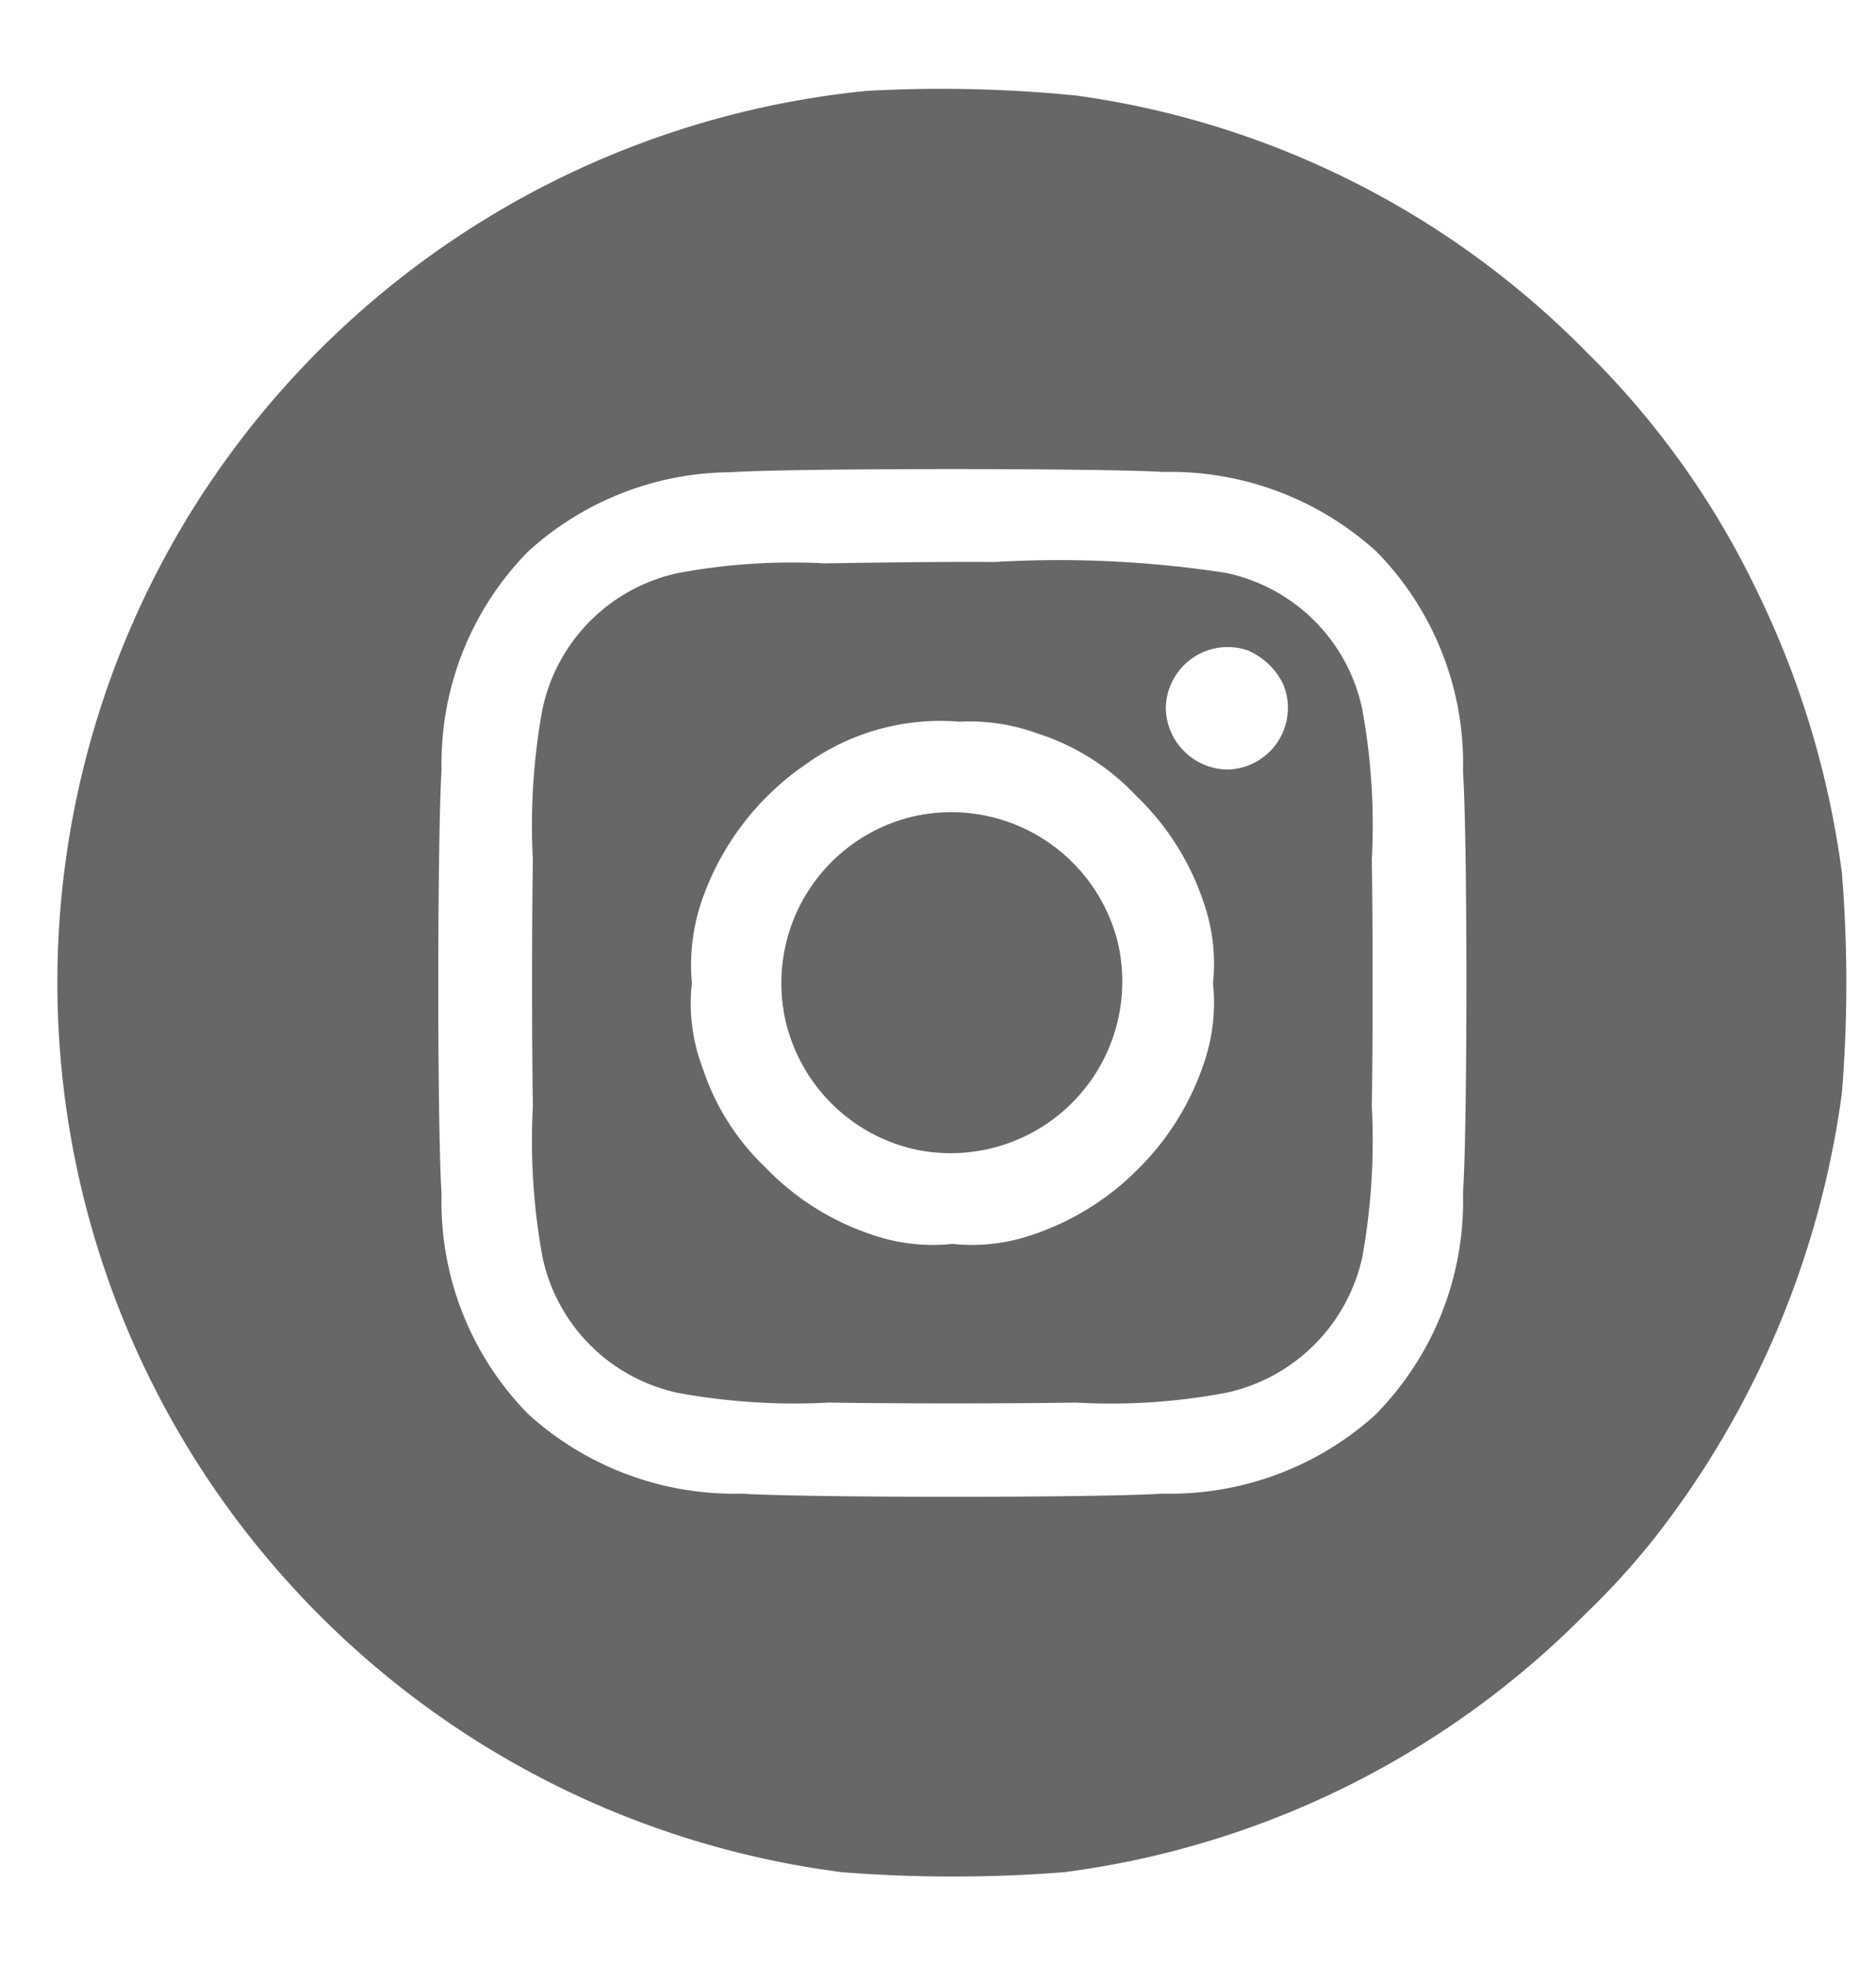 <svg xmlns="http://www.w3.org/2000/svg" xmlns:xlink="http://www.w3.org/1999/xlink" width="21" height="22" viewBox="0 0 21 22">
  <defs>
    <clipPath id="clip-Artboard_1">
      <rect width="21" height="22"/>
    </clipPath>
  </defs>
  <g id="Artboard_1" data-name="Artboard – 1" clip-path="url(#clip-Artboard_1)">
    <g id="instagram-_2_" transform="translate(0.641 0.992)">
      <path id="Path_2" data-name="Path 2" d="M9.183-511.516a10.069,10.069,0,0,0-7.545,4.683,10.011,10.011,0,0,0,1.065,12,10.069,10.069,0,0,0,6.206,3.25,15.972,15.972,0,0,0,2.486,0,10.022,10.022,0,0,0,5.838-2.894,8.307,8.307,0,0,0,.952-1.085A10.3,10.3,0,0,0,20.1-500.3a15.261,15.261,0,0,0,0-2.467,10.221,10.221,0,0,0-.967-3.187,9.509,9.509,0,0,0-1.891-2.639,9.908,9.908,0,0,0-5.705-2.87A15.2,15.2,0,0,0,9.183-511.516Zm3.32,4.264a3.432,3.432,0,0,1,2.389.893,3.387,3.387,0,0,1,.967,2.463c.051.764.051,3.939,0,4.714a3.4,3.4,0,0,1-.991,2.49,3.434,3.434,0,0,1-2.365.873c-.752.047-3.97.047-4.722,0a3.432,3.432,0,0,1-2.389-.893,3.386,3.386,0,0,1-.967-2.463c-.051-.76-.047-4.025,0-4.746a3.38,3.38,0,0,1,.967-2.439,3.4,3.4,0,0,1,2.279-.889C8.334-507.295,11.826-507.295,12.5-507.252Z" transform="translate(-0.123 511.541)" fill="#676767"/>
      <path id="Path_3" data-name="Path 3" d="M139.149-376.309a6.955,6.955,0,0,0-1.629.106,1.976,1.976,0,0,0-1.531,1.531,7.247,7.247,0,0,0-.106,1.68c-.012.756-.012,2,0,2.761a7.226,7.226,0,0,0,.106,1.676,1.971,1.971,0,0,0,1.531,1.531,7.25,7.25,0,0,0,1.68.106c.756.012,2,.012,2.761,0a6.941,6.941,0,0,0,1.684-.11,1.991,1.991,0,0,0,1.523-1.519,7.349,7.349,0,0,0,.106-1.688c.012-.756.012-2,0-2.761a7.2,7.2,0,0,0-.106-1.676,1.971,1.971,0,0,0-1.531-1.531,12.263,12.263,0,0,0-2.588-.121C140.735-376.329,139.882-376.321,139.149-376.309Zm4.746.979a.77.77,0,0,1,.388.376.69.69,0,0,1-.63.952.7.7,0,0,1-.685-.681A.693.693,0,0,1,143.9-375.33Zm-2.365.924a2.6,2.6,0,0,1,1.108.7,2.927,2.927,0,0,1,.748,1.175,2.076,2.076,0,0,1,.11.92,2.076,2.076,0,0,1-.11.92,3,3,0,0,1-.728,1.159,3,3,0,0,1-1.159.728,2.076,2.076,0,0,1-.92.11,2.076,2.076,0,0,1-.92-.11,2.927,2.927,0,0,1-1.175-.748,2.686,2.686,0,0,1-.7-1.108,2.029,2.029,0,0,1-.121-.952,2.222,2.222,0,0,1,.11-.92,3.058,3.058,0,0,1,1.163-1.527,2.579,2.579,0,0,1,1.723-.478A2.21,2.21,0,0,1,141.53-374.406Z" transform="translate(-130.559 381.621)" fill="#676767"/>
      <path id="Path_4" data-name="Path 4" d="M208.47-304.922a1.916,1.916,0,0,0-1.4,2.3,1.921,1.921,0,0,0,1.417,1.414,1.921,1.921,0,0,0,2.3-2.3A1.921,1.921,0,0,0,208.47-304.922Z" transform="translate(-198.913 313.072)" fill="#676767"/>
    </g>
  </g>
</svg>
